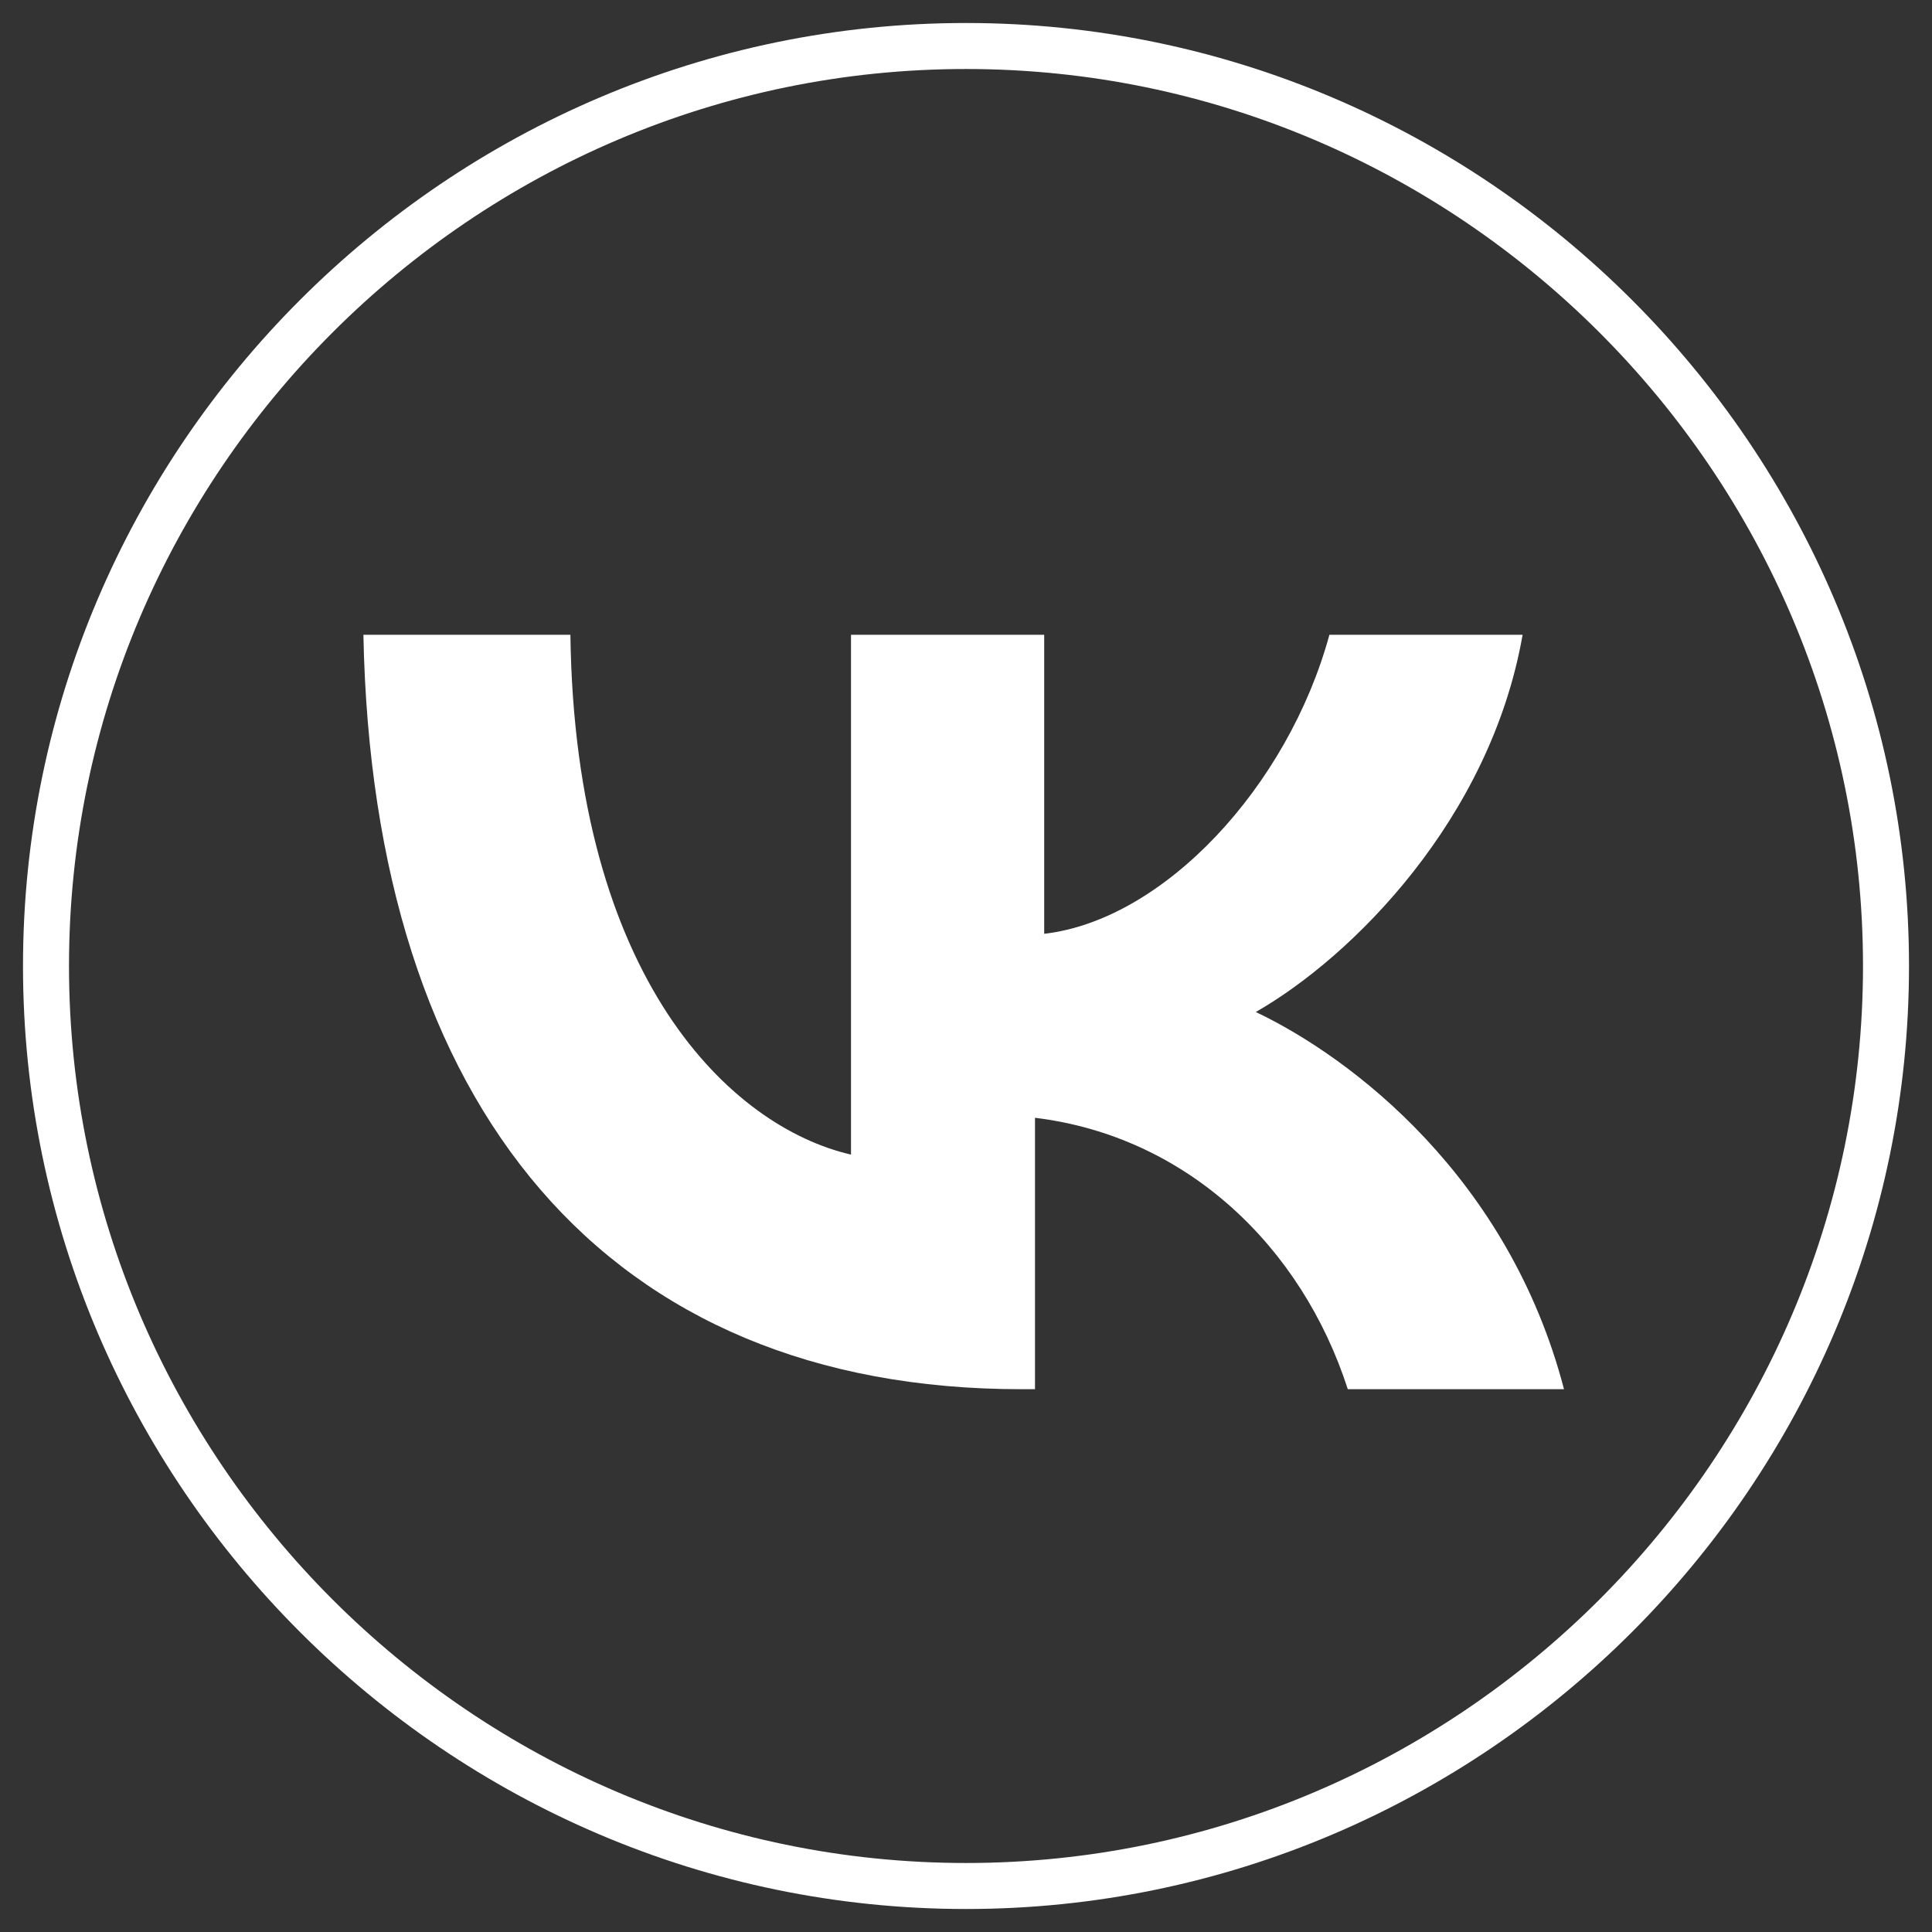 <svg width="42" height="42" viewBox="0 0 42 42" fill="none" xmlns="http://www.w3.org/2000/svg">
<rect x="0" y="0" width="42" height="42" fill="#333333" stroke="none"/>
<path d="M41 21C41 32 32 41 21 41C10 41 1 32 1 21C1 10 10 1 21 1C32 1 41 10 41 21Z" stroke="white" stroke-width="1" stroke-miterlimit="10" stroke-linejoin="round"/>
<path d="M22.2 30.2C13.2 30.2 8.1 24.1 7.9 13.8H12.4C12.5 21.3 15.9 24.5 18.5 25.1V13.8H22.7V20.3C25.3 20 28 17.1 28.9 13.8H33.1C32.4 17.8 29.4 20.8 27.3 22C29.4 23 32.8 25.6 34 30.2H29.3C28.3 27.1 25.8 24.7 22.5 24.3V30.2H22.2Z" fill="white"/>
</svg>
